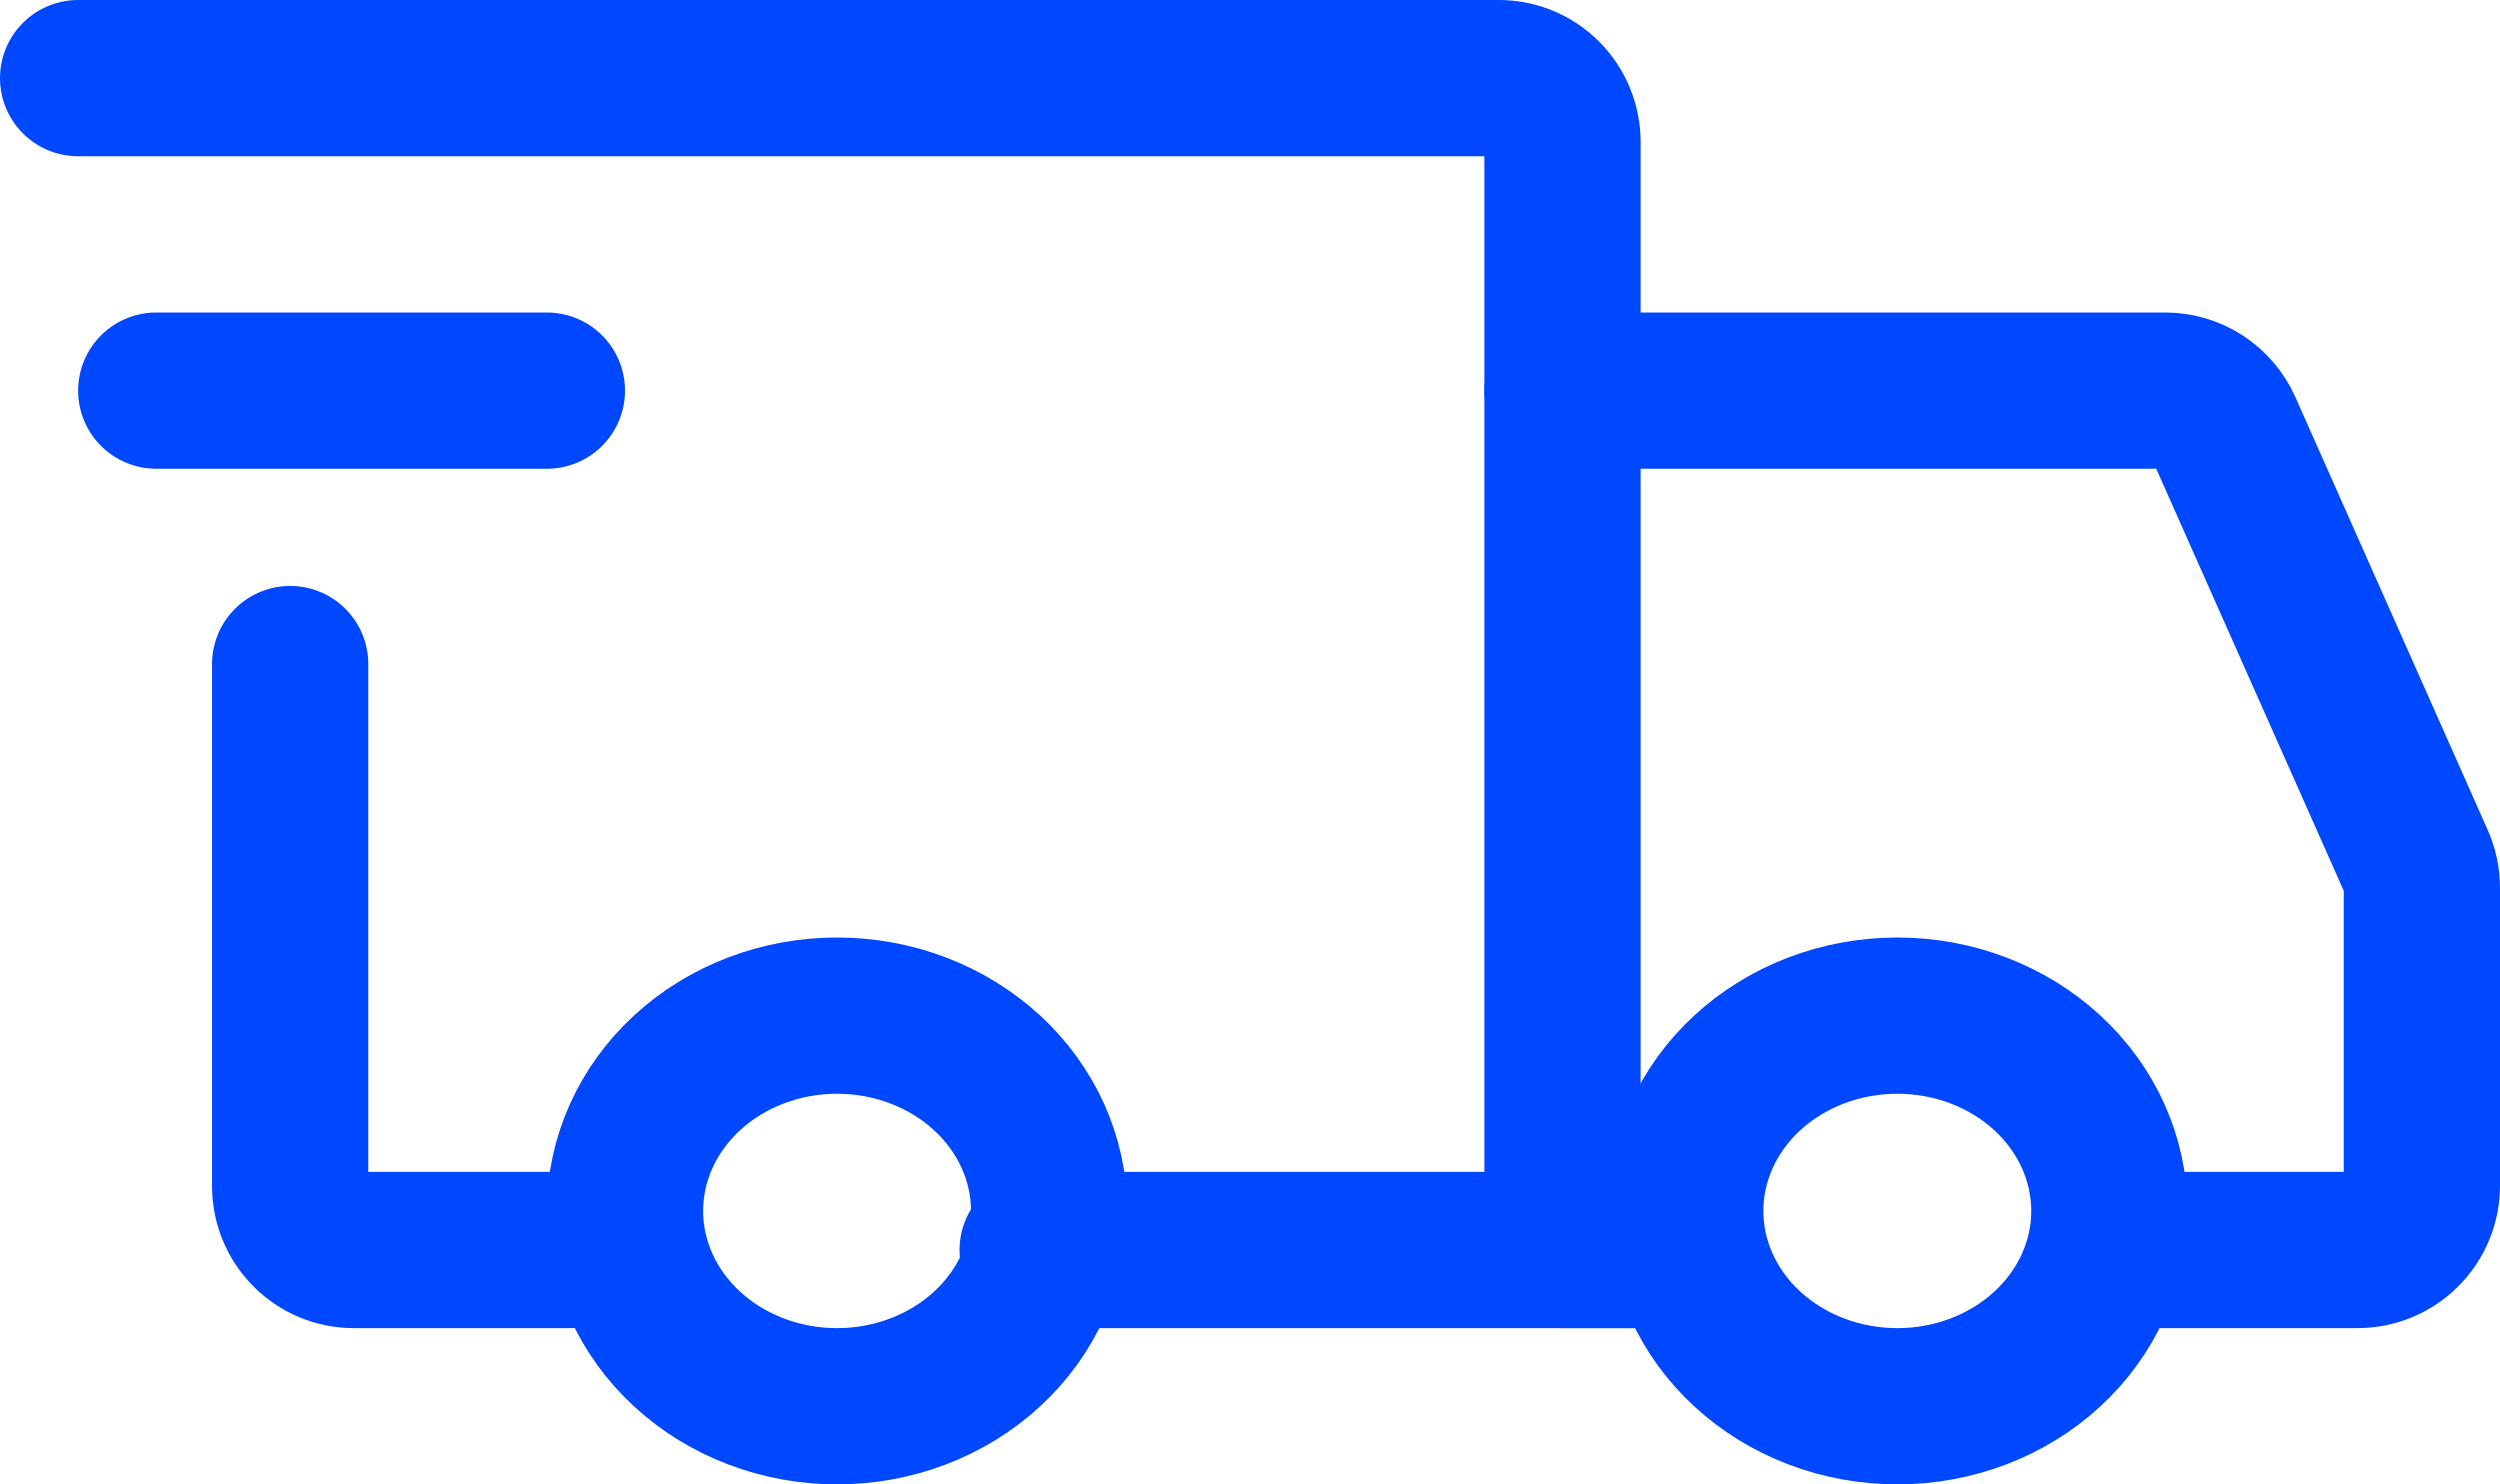 <svg width="32" height="19" viewBox="0 0 32 19" fill="none" xmlns="http://www.w3.org/2000/svg"><path d="M10.714 18C11.434 18 12.124 17.737 12.634 17.268C13.143 16.799 13.429 16.163 13.429 15.5C13.429 14.837 13.143 14.201 12.634 13.732C12.124 13.263 11.434 13 10.714 13C9.994 13 9.304 13.263 8.795 13.732C8.286 14.201 8 14.837 8 15.5C8 16.163 8.286 16.799 8.795 17.268C9.304 17.737 9.994 18 10.714 18ZM24.286 18C25.006 18 25.696 17.737 26.205 17.268C26.714 16.799 27 16.163 27 15.5C27 14.837 26.714 14.201 26.205 13.732C25.696 13.263 25.006 13 24.286 13C23.566 13 22.875 13.263 22.366 13.732C21.857 14.201 21.571 14.837 21.571 15.5C21.571 16.163 21.857 16.799 22.366 17.268C22.875 17.737 23.566 18 24.286 18Z" stroke="#0048FF" stroke-width="2" stroke-miterlimit="1.5" stroke-linecap="round" stroke-linejoin="round"/><path d="M13.282 16H20V1.818C20 1.601 19.914 1.393 19.762 1.24C19.609 1.086 19.402 1 19.186 1H1M7.311 16H4.529C4.422 16 4.316 15.979 4.217 15.938C4.118 15.897 4.028 15.836 3.953 15.76C3.877 15.684 3.817 15.594 3.776 15.495C3.735 15.396 3.714 15.289 3.714 15.182V8.5" stroke="#0048FF" stroke-width="2" stroke-linecap="round"/><path d="M2 5H7" stroke="#0048FF" stroke-width="2" stroke-linecap="round" stroke-linejoin="round"/><path d="M20 5H27.714C27.873 5 28.029 5.046 28.163 5.133C28.297 5.22 28.402 5.344 28.467 5.489L30.928 11.028C30.975 11.133 31 11.247 31 11.362V15.175C31 15.283 30.979 15.391 30.937 15.491C30.896 15.591 30.835 15.682 30.758 15.758C30.682 15.835 30.591 15.896 30.491 15.937C30.391 15.979 30.283 16 30.175 16H27.562M20 16H21.375" stroke="#0048FF" stroke-width="2" stroke-linecap="round"/></svg>